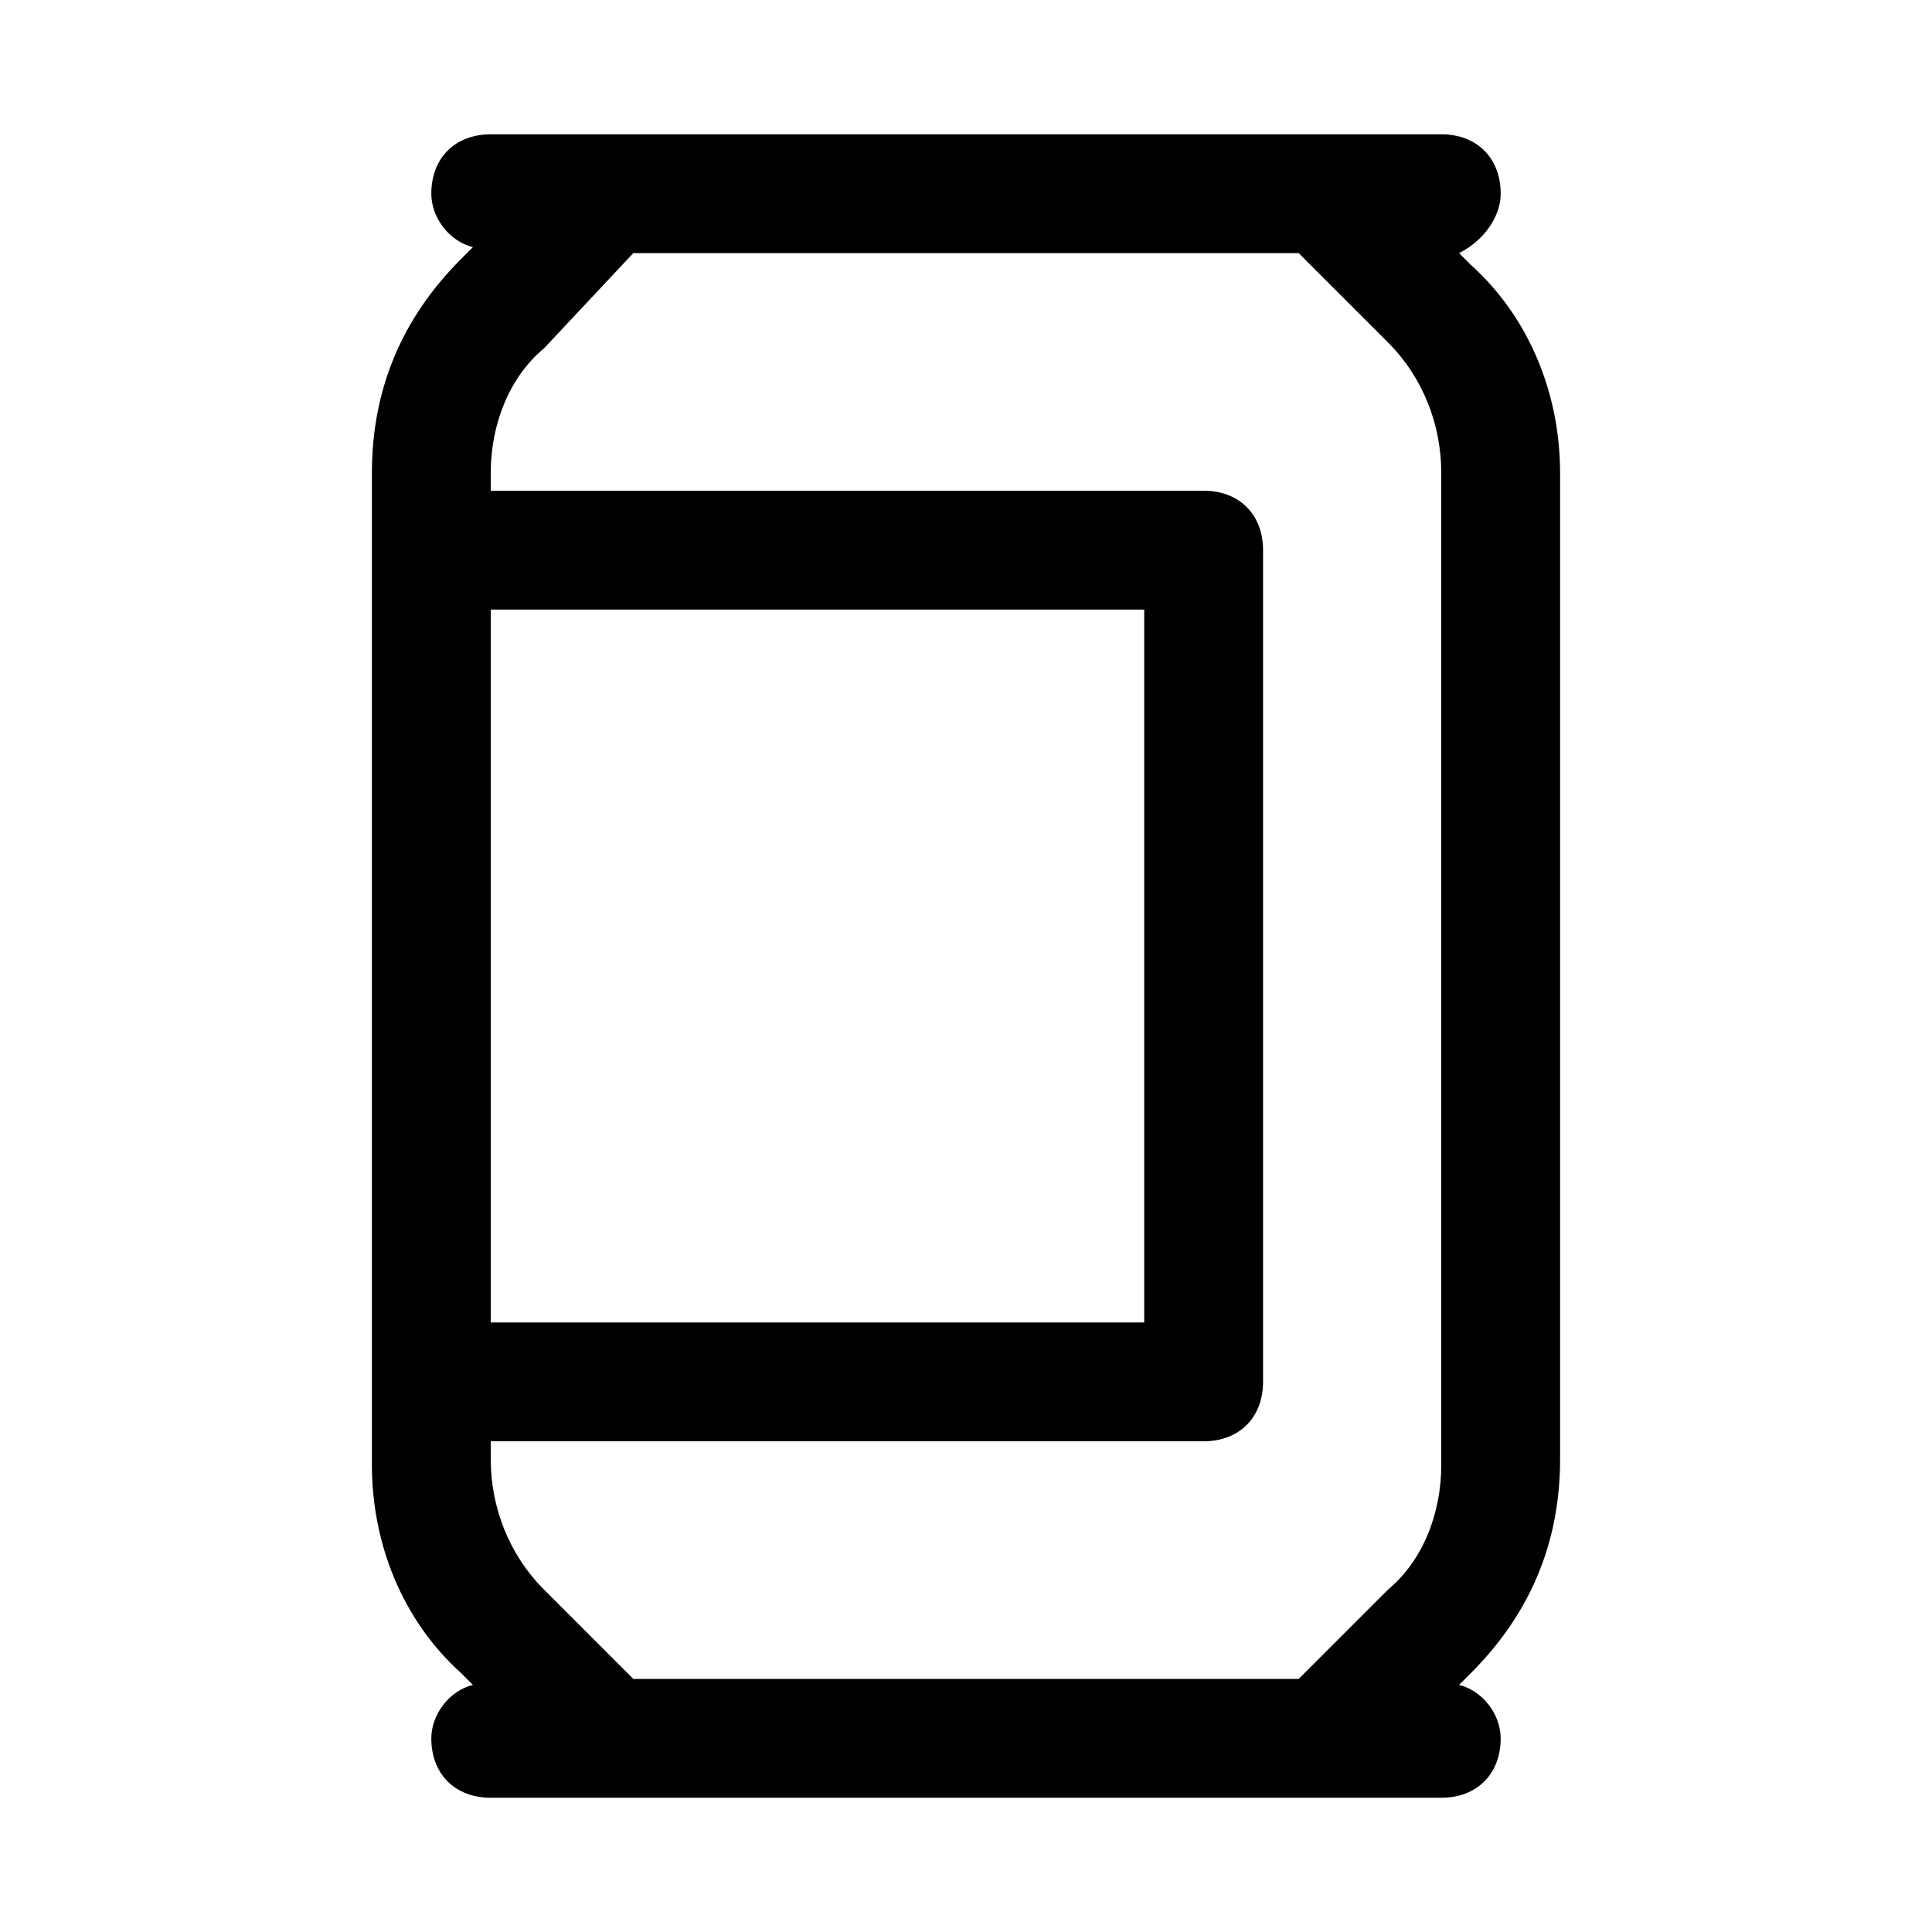 <?xml version="1.0" encoding="UTF-8"?>
<!-- Uploaded to: SVG Repo, www.svgrepo.com, Generator: SVG Repo Mixer Tools -->
<svg fill="#000000" width="800px" height="800px" version="1.1" viewBox="144 144 512 512" xmlns="http://www.w3.org/2000/svg">
 <path d="m557.44 530.68v-261.35c0-20.469-7.871-40.934-23.617-55.105l-3.148-3.148c6.301-3.148 11.023-9.445 11.023-15.746 0-9.445-6.297-15.742-15.742-15.742h-251.91c-9.445 0-15.746 6.297-15.746 15.742 0 6.297 4.723 12.594 11.02 14.168l-3.144 3.152c-15.746 15.742-23.617 34.637-23.617 56.68v262.93c0 20.469 7.871 40.934 23.617 55.105l3.148 3.148c-6.301 1.57-11.023 7.871-11.023 14.168 0 9.445 6.297 15.742 15.742 15.742h251.91c9.445 0 15.742-6.297 15.742-15.742 0-6.297-4.723-12.594-11.02-14.168l3.148-3.148c15.746-15.746 23.617-34.641 23.617-56.68zm-283.39-225.14h173.18v188.93l-173.18-0.004zm37.785 283.39-23.617-23.617c-9.445-9.445-14.168-22.039-14.168-34.633v-4.727h188.93c9.445 0 15.742-6.297 15.742-15.742v-220.42c0-9.445-6.297-15.742-15.742-15.742h-188.93v-4.723c0-12.594 4.723-25.191 14.168-33.062l23.617-25.191h176.33l23.617 23.617c9.445 9.445 14.168 22.039 14.168 34.637v262.93c0 12.594-4.723 25.191-14.168 33.062l-23.617 23.613z"/>
</svg>